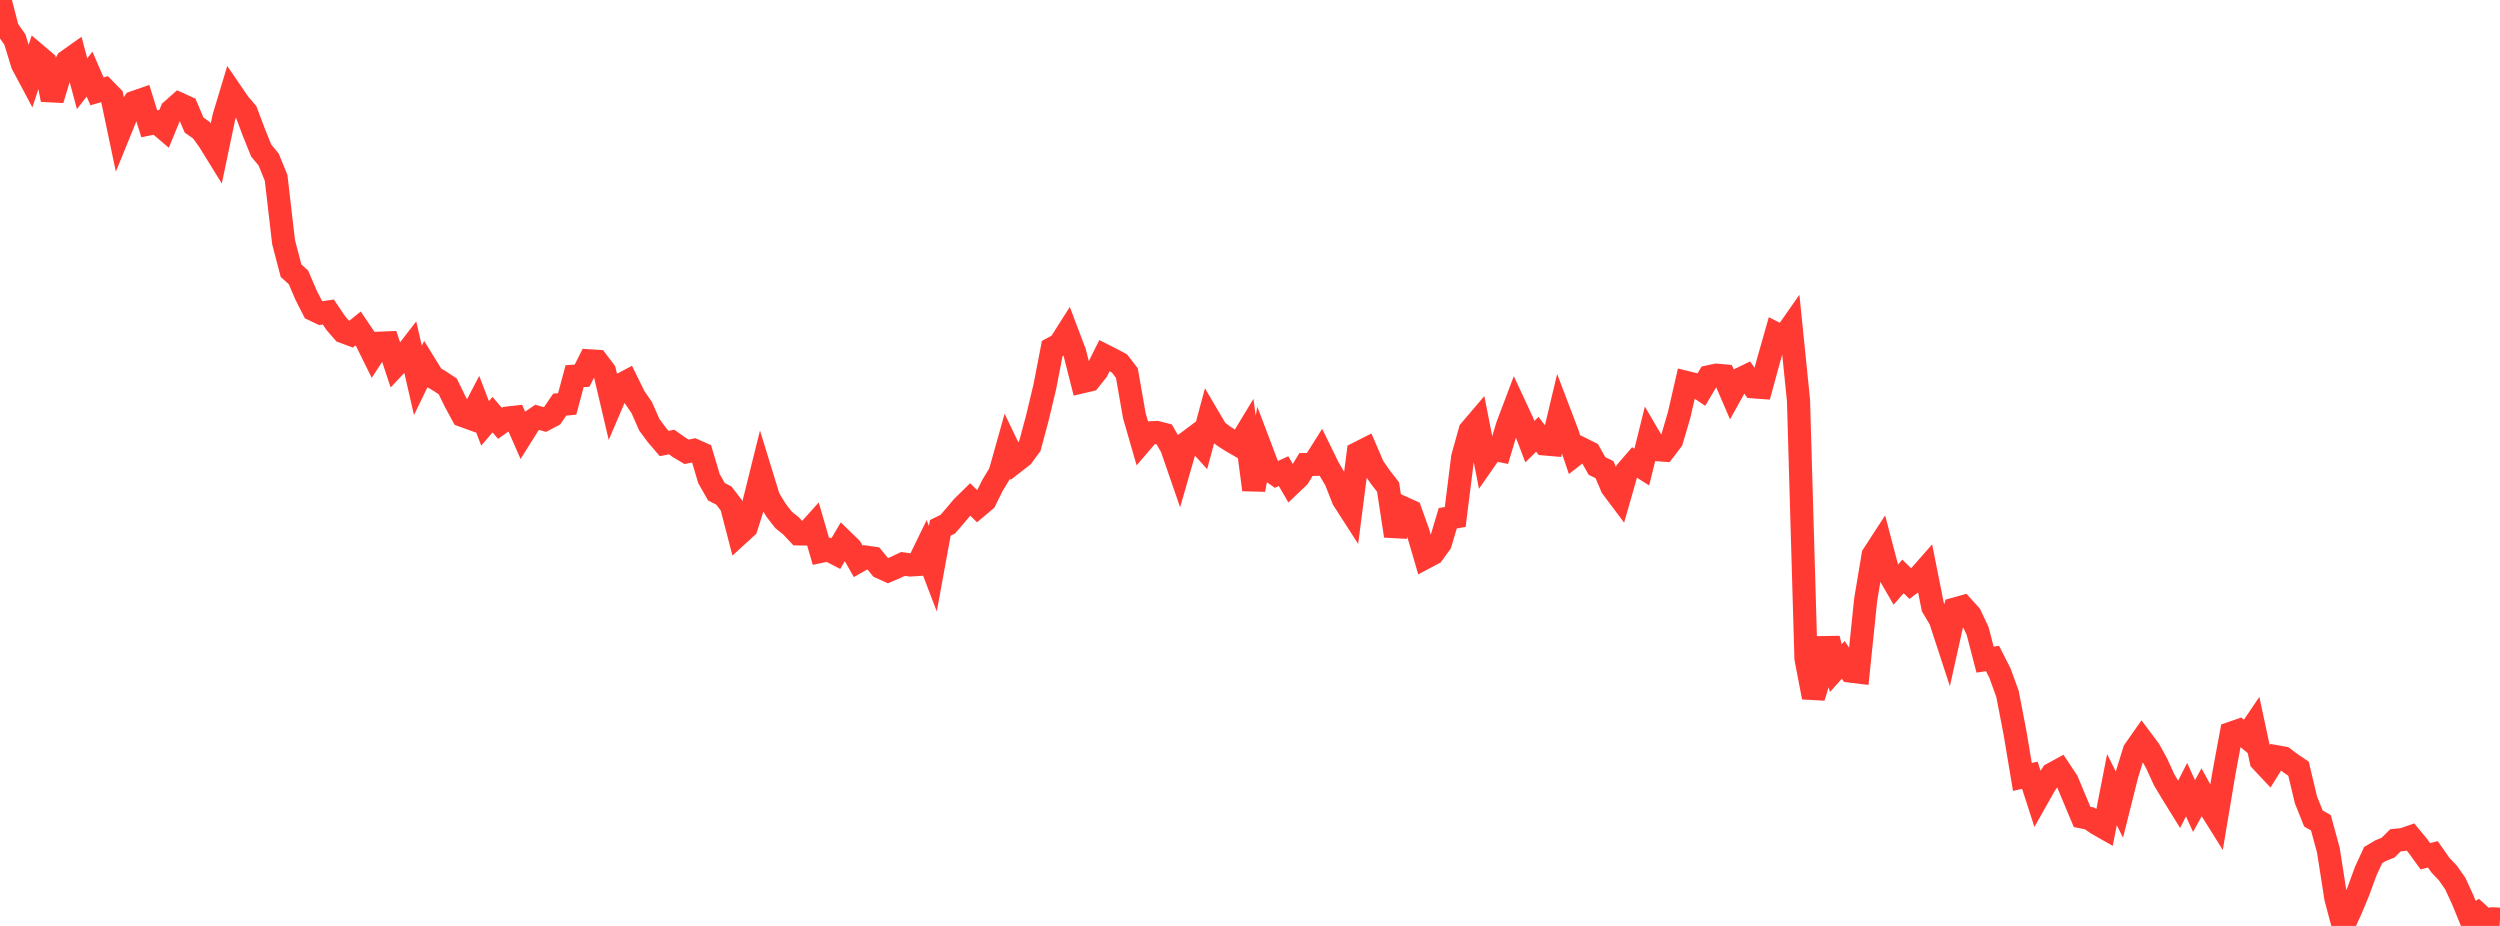 <?xml version="1.0" standalone="no"?>
<!DOCTYPE svg PUBLIC "-//W3C//DTD SVG 1.1//EN" "http://www.w3.org/Graphics/SVG/1.1/DTD/svg11.dtd">

<svg width="135" height="50" viewBox="0 0 135 50" preserveAspectRatio="none" 
  xmlns="http://www.w3.org/2000/svg"
  xmlns:xlink="http://www.w3.org/1999/xlink">


<polyline points="0.0, 0.0 0.403, 1.561 0.806, 2.138 1.209, 3.458 1.612, 4.214 2.015, 2.992 2.418, 3.333 2.821, 5.383 3.224, 4.054 3.627, 3.299 4.03, 3.014 4.433, 4.519 4.836, 4.003 5.239, 4.933 5.642, 4.816 6.045, 5.228 6.448, 7.144 6.851, 6.154 7.254, 5.528 7.657, 5.388 8.06, 6.686 8.463, 6.603 8.866, 6.946 9.269, 5.969 9.672, 5.612 10.075, 5.796 10.478, 6.75 10.881, 7.036 11.284, 7.599 11.687, 8.251 12.09, 6.328 12.493, 4.993 12.896, 5.583 13.299, 6.058 13.701, 7.128 14.104, 8.128 14.507, 8.616 14.91, 9.604 15.313, 13.074 15.716, 14.616 16.119, 14.981 16.522, 15.925 16.925, 16.718 17.328, 16.909 17.731, 16.849 18.134, 17.448 18.537, 17.911 18.94, 18.06 19.343, 17.735 19.746, 18.33 20.149, 19.146 20.552, 18.53 20.955, 18.514 21.358, 19.732 21.761, 19.305 22.164, 18.783 22.567, 20.54 22.97, 19.705 23.373, 20.358 23.776, 20.598 24.179, 20.867 24.582, 21.692 24.985, 22.435 25.388, 22.582 25.791, 21.813 26.194, 22.862 26.597, 22.393 27.0, 22.861 27.403, 22.577 27.806, 22.531 28.209, 23.453 28.612, 22.81 29.015, 22.537 29.418, 22.653 29.821, 22.442 30.224, 21.851 30.627, 21.812 31.03, 20.314 31.433, 20.286 31.836, 19.486 32.239, 19.51 32.642, 20.043 33.045, 21.762 33.448, 20.821 33.851, 20.607 34.254, 21.426 34.657, 22.015 35.06, 22.933 35.463, 23.479 35.866, 23.949 36.269, 23.869 36.672, 24.156 37.075, 24.398 37.478, 24.315 37.881, 24.493 38.284, 25.845 38.687, 26.554 39.09, 26.761 39.493, 27.287 39.896, 28.84 40.299, 28.472 40.701, 27.204 41.104, 25.582 41.507, 26.892 41.91, 27.555 42.313, 28.076 42.716, 28.398 43.119, 28.829 43.522, 28.834 43.925, 28.386 44.328, 29.772 44.731, 29.688 45.134, 29.896 45.537, 29.21 45.94, 29.602 46.343, 30.312 46.746, 30.084 47.149, 30.141 47.552, 30.633 47.955, 30.816 48.358, 30.644 48.761, 30.452 49.164, 30.508 49.567, 30.481 49.97, 29.654 50.373, 30.71 50.776, 28.504 51.179, 28.307 51.582, 27.84 51.985, 27.362 52.388, 26.967 52.791, 27.361 53.194, 27.02 53.597, 26.206 54.0, 25.54 54.403, 24.105 54.806, 24.943 55.209, 24.63 55.612, 24.082 56.015, 22.58 56.418, 20.894 56.821, 18.818 57.224, 18.6 57.627, 17.964 58.03, 19.026 58.433, 20.615 58.836, 20.52 59.239, 20.012 59.642, 19.204 60.045, 19.408 60.448, 19.622 60.851, 20.146 61.254, 22.447 61.657, 23.844 62.06, 23.374 62.463, 23.355 62.866, 23.457 63.269, 24.154 63.672, 25.322 64.075, 23.921 64.478, 23.619 64.881, 24.065 65.284, 22.568 65.687, 23.253 66.09, 23.558 66.493, 23.817 66.896, 24.048 67.299, 23.383 67.701, 26.446 68.104, 24.275 68.507, 25.339 68.91, 25.626 69.313, 25.441 69.716, 26.136 70.119, 25.752 70.522, 25.085 70.925, 25.076 71.328, 24.436 71.731, 25.259 72.134, 25.943 72.537, 26.967 72.94, 27.594 73.343, 24.47 73.746, 24.266 74.149, 25.199 74.552, 25.783 74.955, 26.299 75.358, 28.938 75.761, 27.423 76.164, 27.604 76.567, 28.727 76.97, 30.105 77.373, 29.891 77.776, 29.337 78.179, 27.986 78.582, 27.917 78.985, 24.695 79.388, 23.251 79.791, 22.778 80.194, 24.827 80.597, 24.248 81.0, 24.329 81.403, 22.988 81.806, 21.923 82.209, 22.789 82.612, 23.849 83.015, 23.451 83.418, 23.973 83.821, 24.008 84.224, 22.314 84.627, 23.371 85.03, 24.563 85.433, 24.247 85.836, 24.449 86.239, 25.166 86.642, 25.359 87.045, 26.305 87.448, 26.842 87.851, 25.432 88.254, 24.966 88.657, 25.222 89.06, 23.595 89.463, 24.281 89.866, 24.31 90.269, 23.78 90.672, 22.413 91.075, 20.658 91.478, 20.757 91.881, 21.027 92.284, 20.346 92.687, 20.26 93.09, 20.297 93.493, 21.232 93.896, 20.508 94.299, 20.312 94.701, 20.889 95.104, 20.919 95.507, 19.442 95.91, 18.027 96.313, 18.23 96.716, 17.654 97.119, 21.619 97.522, 35.552 97.925, 37.654 98.328, 36.348 98.731, 34.484 99.134, 36.08 99.537, 35.631 99.94, 36.241 100.343, 36.29 100.746, 32.385 101.149, 29.975 101.552, 29.355 101.955, 30.891 102.358, 31.587 102.761, 31.127 103.164, 31.52 103.567, 31.216 103.97, 30.758 104.373, 32.784 104.776, 33.461 105.179, 34.693 105.582, 32.883 105.985, 32.77 106.388, 33.216 106.791, 34.069 107.194, 35.62 107.597, 35.559 108.0, 36.353 108.403, 37.465 108.806, 39.545 109.209, 41.954 109.612, 41.863 110.015, 43.108 110.418, 42.393 110.821, 41.798 111.224, 41.579 111.627, 42.188 112.03, 43.153 112.433, 44.114 112.836, 44.194 113.239, 44.475 113.642, 44.704 114.045, 42.643 114.448, 43.448 114.851, 41.839 115.254, 40.537 115.657, 39.962 116.06, 40.501 116.463, 41.232 116.866, 42.113 117.269, 42.787 117.672, 43.437 118.075, 42.641 118.478, 43.529 118.881, 42.791 119.284, 43.526 119.687, 44.17 120.09, 41.765 120.493, 39.591 120.896, 39.452 121.299, 39.79 121.701, 39.196 122.104, 41.078 122.507, 41.507 122.91, 40.862 123.313, 40.933 123.716, 41.236 124.119, 41.508 124.522, 43.194 124.925, 44.2 125.328, 44.43 125.731, 45.905 126.134, 48.486 126.537, 50.0 126.94, 49.12 127.343, 48.152 127.746, 47.051 128.149, 46.175 128.552, 45.936 128.955, 45.772 129.358, 45.376 129.761, 45.336 130.164, 45.196 130.567, 45.682 130.97, 46.238 131.373, 46.133 131.776, 46.711 132.179, 47.135 132.582, 47.706 132.985, 48.582 133.388, 49.566 133.791, 49.317 134.194, 49.685 134.597, 49.617 135.0, 49.639" fill="none" stroke="#ff3a33" stroke-width="1.25"/>

</svg>
